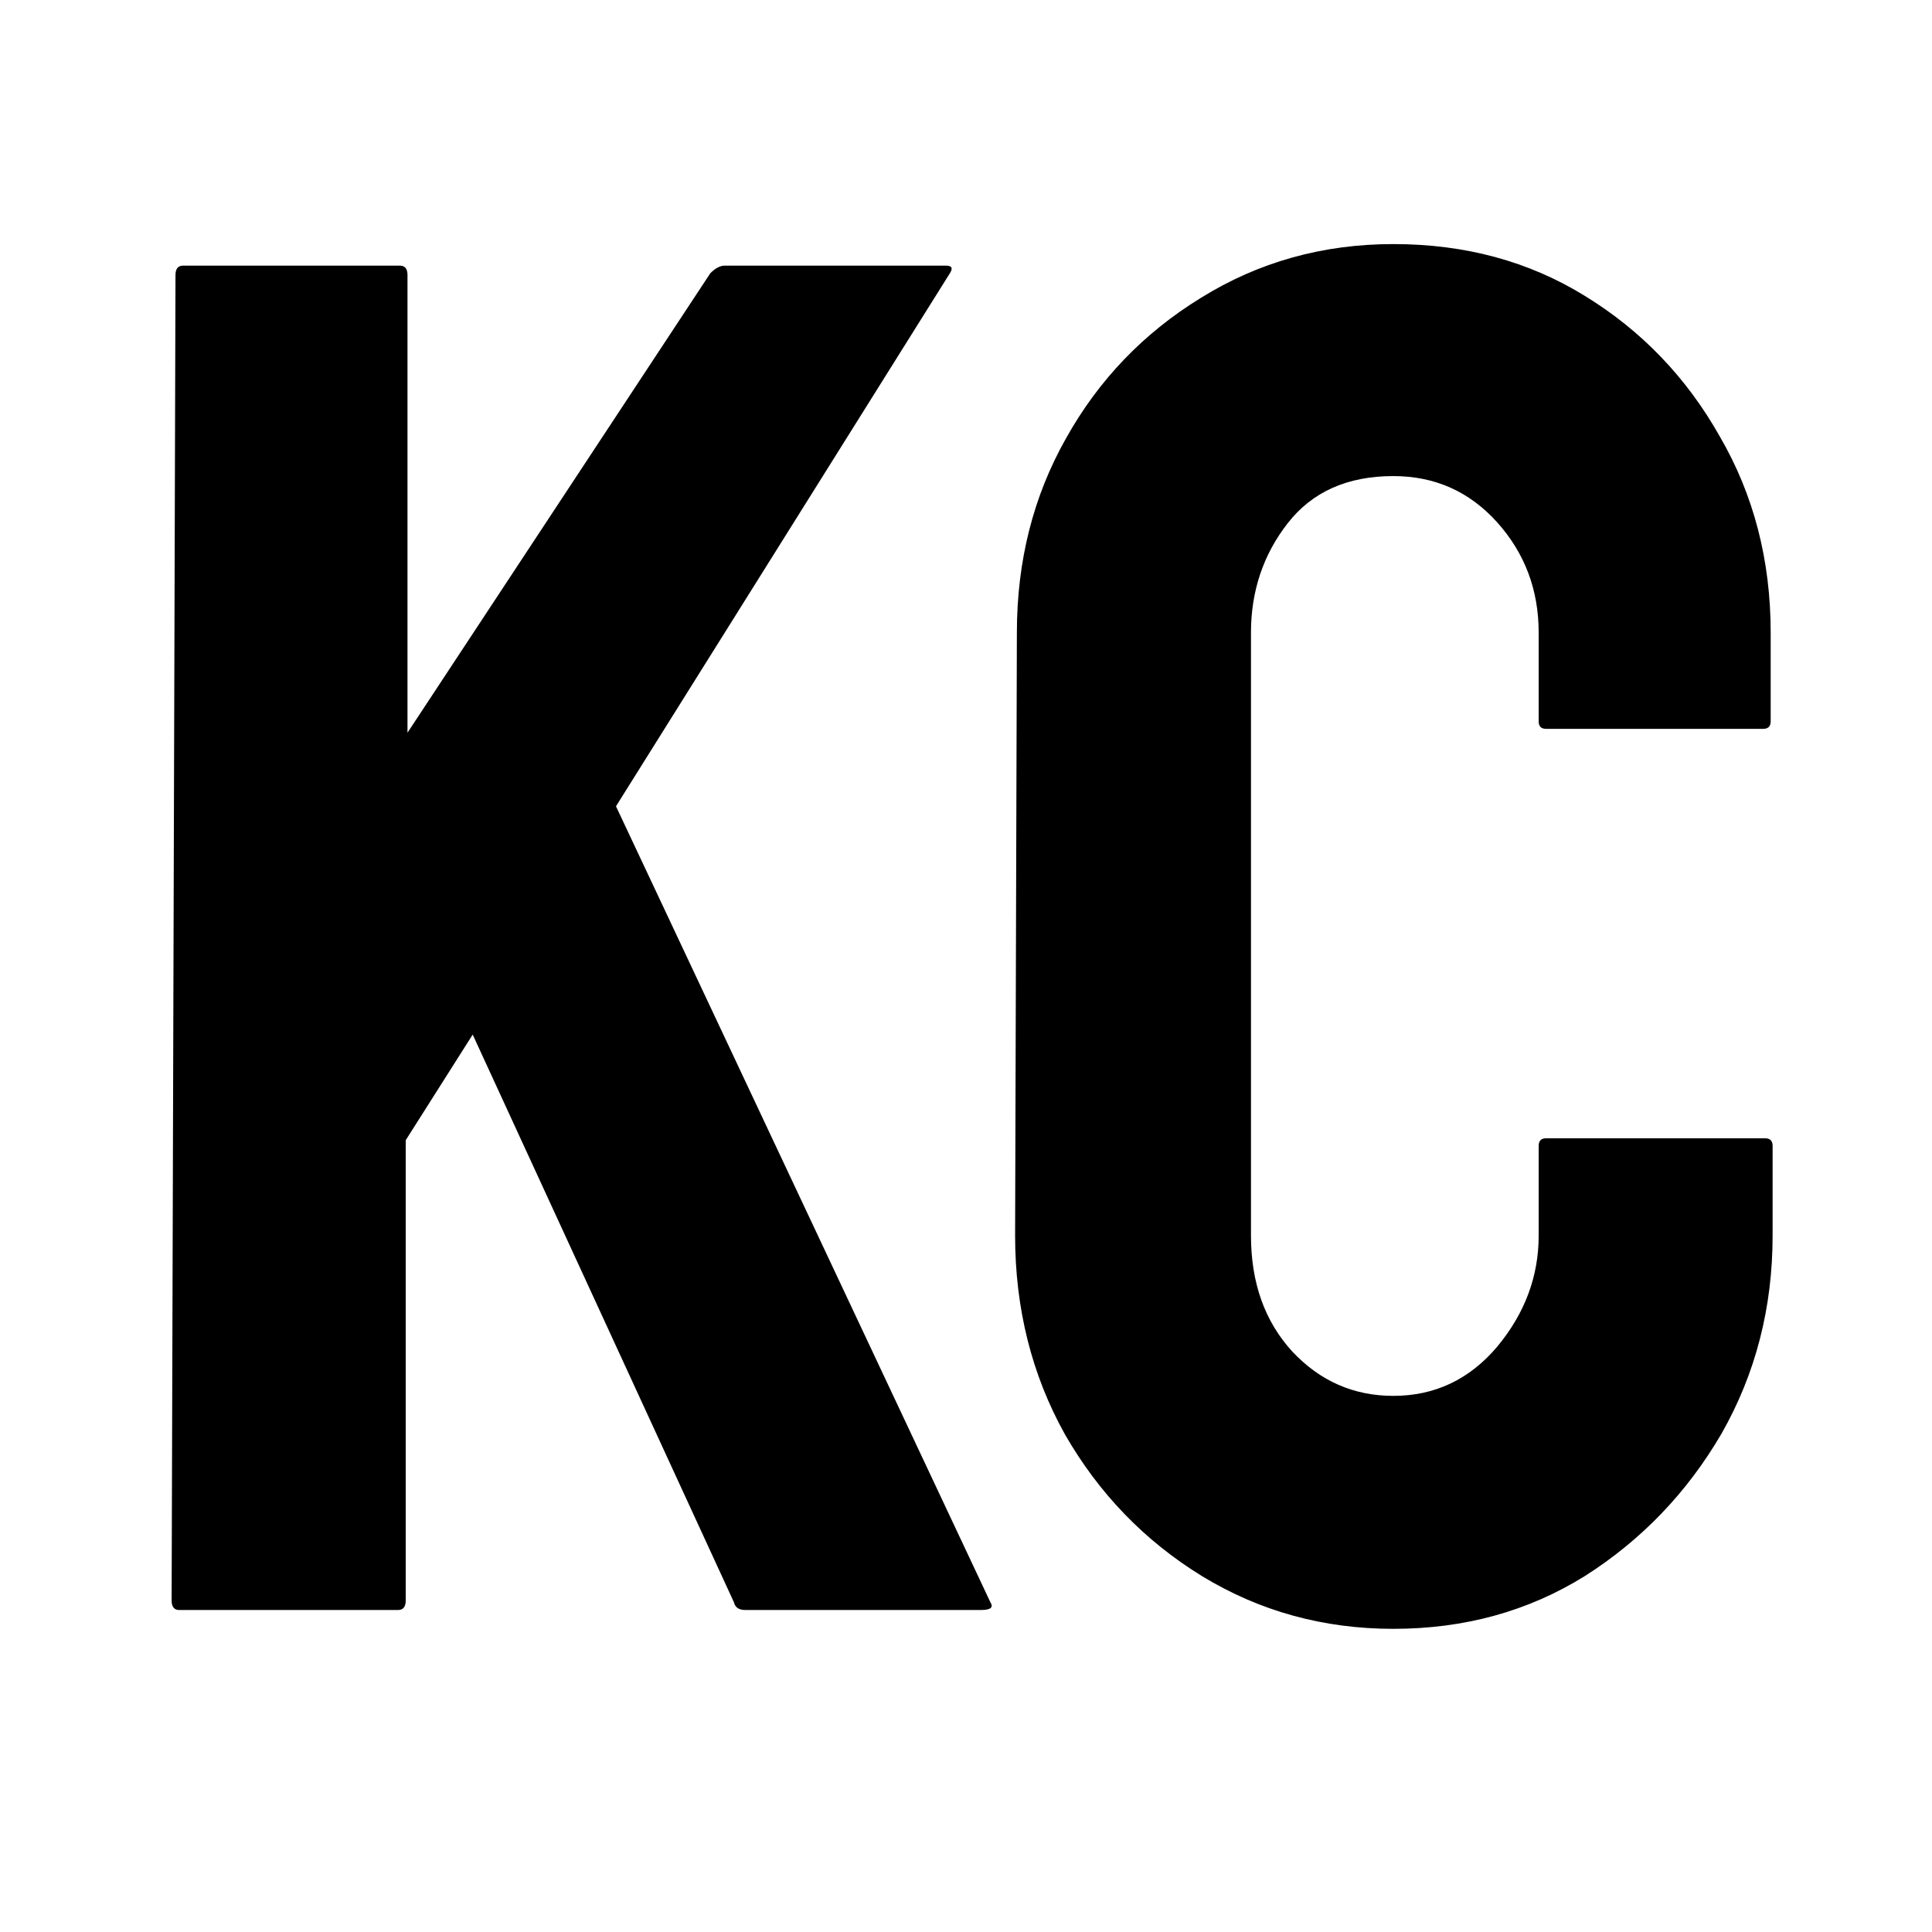 <svg width="12" height="12" viewBox="0 0 12 12" fill="none" xmlns="http://www.w3.org/2000/svg" >
<path shape-rendering="geometricPrecision" d="M2.473 10H1.113C1.082 10 1.066 9.98 1.066 9.941L1.09 1.709C1.09 1.67 1.105 1.65 1.137 1.65H2.484C2.516 1.65 2.531 1.67 2.531 1.709V4.551L4.412 1.697C4.443 1.666 4.473 1.65 4.5 1.65H5.877C5.912 1.65 5.92 1.666 5.9 1.697L3.826 5.008L6.152 9.953C6.172 9.984 6.152 10 6.094 10H4.629C4.59 10 4.566 9.984 4.559 9.953L2.936 6.426L2.52 7.082V9.941C2.52 9.98 2.504 10 2.473 10ZM8.654 10.117C8.221 10.117 7.824 10.008 7.465 9.789C7.109 9.57 6.826 9.277 6.615 8.91C6.408 8.539 6.305 8.127 6.305 7.674L6.316 3.93C6.316 3.484 6.418 3.082 6.621 2.723C6.824 2.359 7.104 2.068 7.459 1.85C7.818 1.627 8.217 1.516 8.654 1.516C9.1 1.516 9.496 1.623 9.844 1.838C10.195 2.053 10.475 2.344 10.682 2.711C10.893 3.074 10.998 3.48 10.998 3.93V4.48C10.998 4.512 10.982 4.527 10.951 4.527H9.604C9.572 4.527 9.557 4.512 9.557 4.48V3.93C9.557 3.664 9.471 3.436 9.299 3.244C9.127 3.053 8.912 2.957 8.654 2.957C8.369 2.957 8.15 3.055 7.998 3.25C7.846 3.445 7.77 3.672 7.77 3.93V7.674C7.77 7.967 7.855 8.207 8.027 8.395C8.199 8.578 8.408 8.67 8.654 8.67C8.912 8.67 9.127 8.568 9.299 8.365C9.471 8.158 9.557 7.928 9.557 7.674V7.117C9.557 7.086 9.572 7.07 9.604 7.07H10.963C10.994 7.07 11.01 7.086 11.01 7.117V7.674C11.01 8.123 10.904 8.533 10.693 8.904C10.479 9.271 10.195 9.566 9.844 9.789C9.492 10.008 9.096 10.117 8.654 10.117Z" fill="black"/>
</svg>
